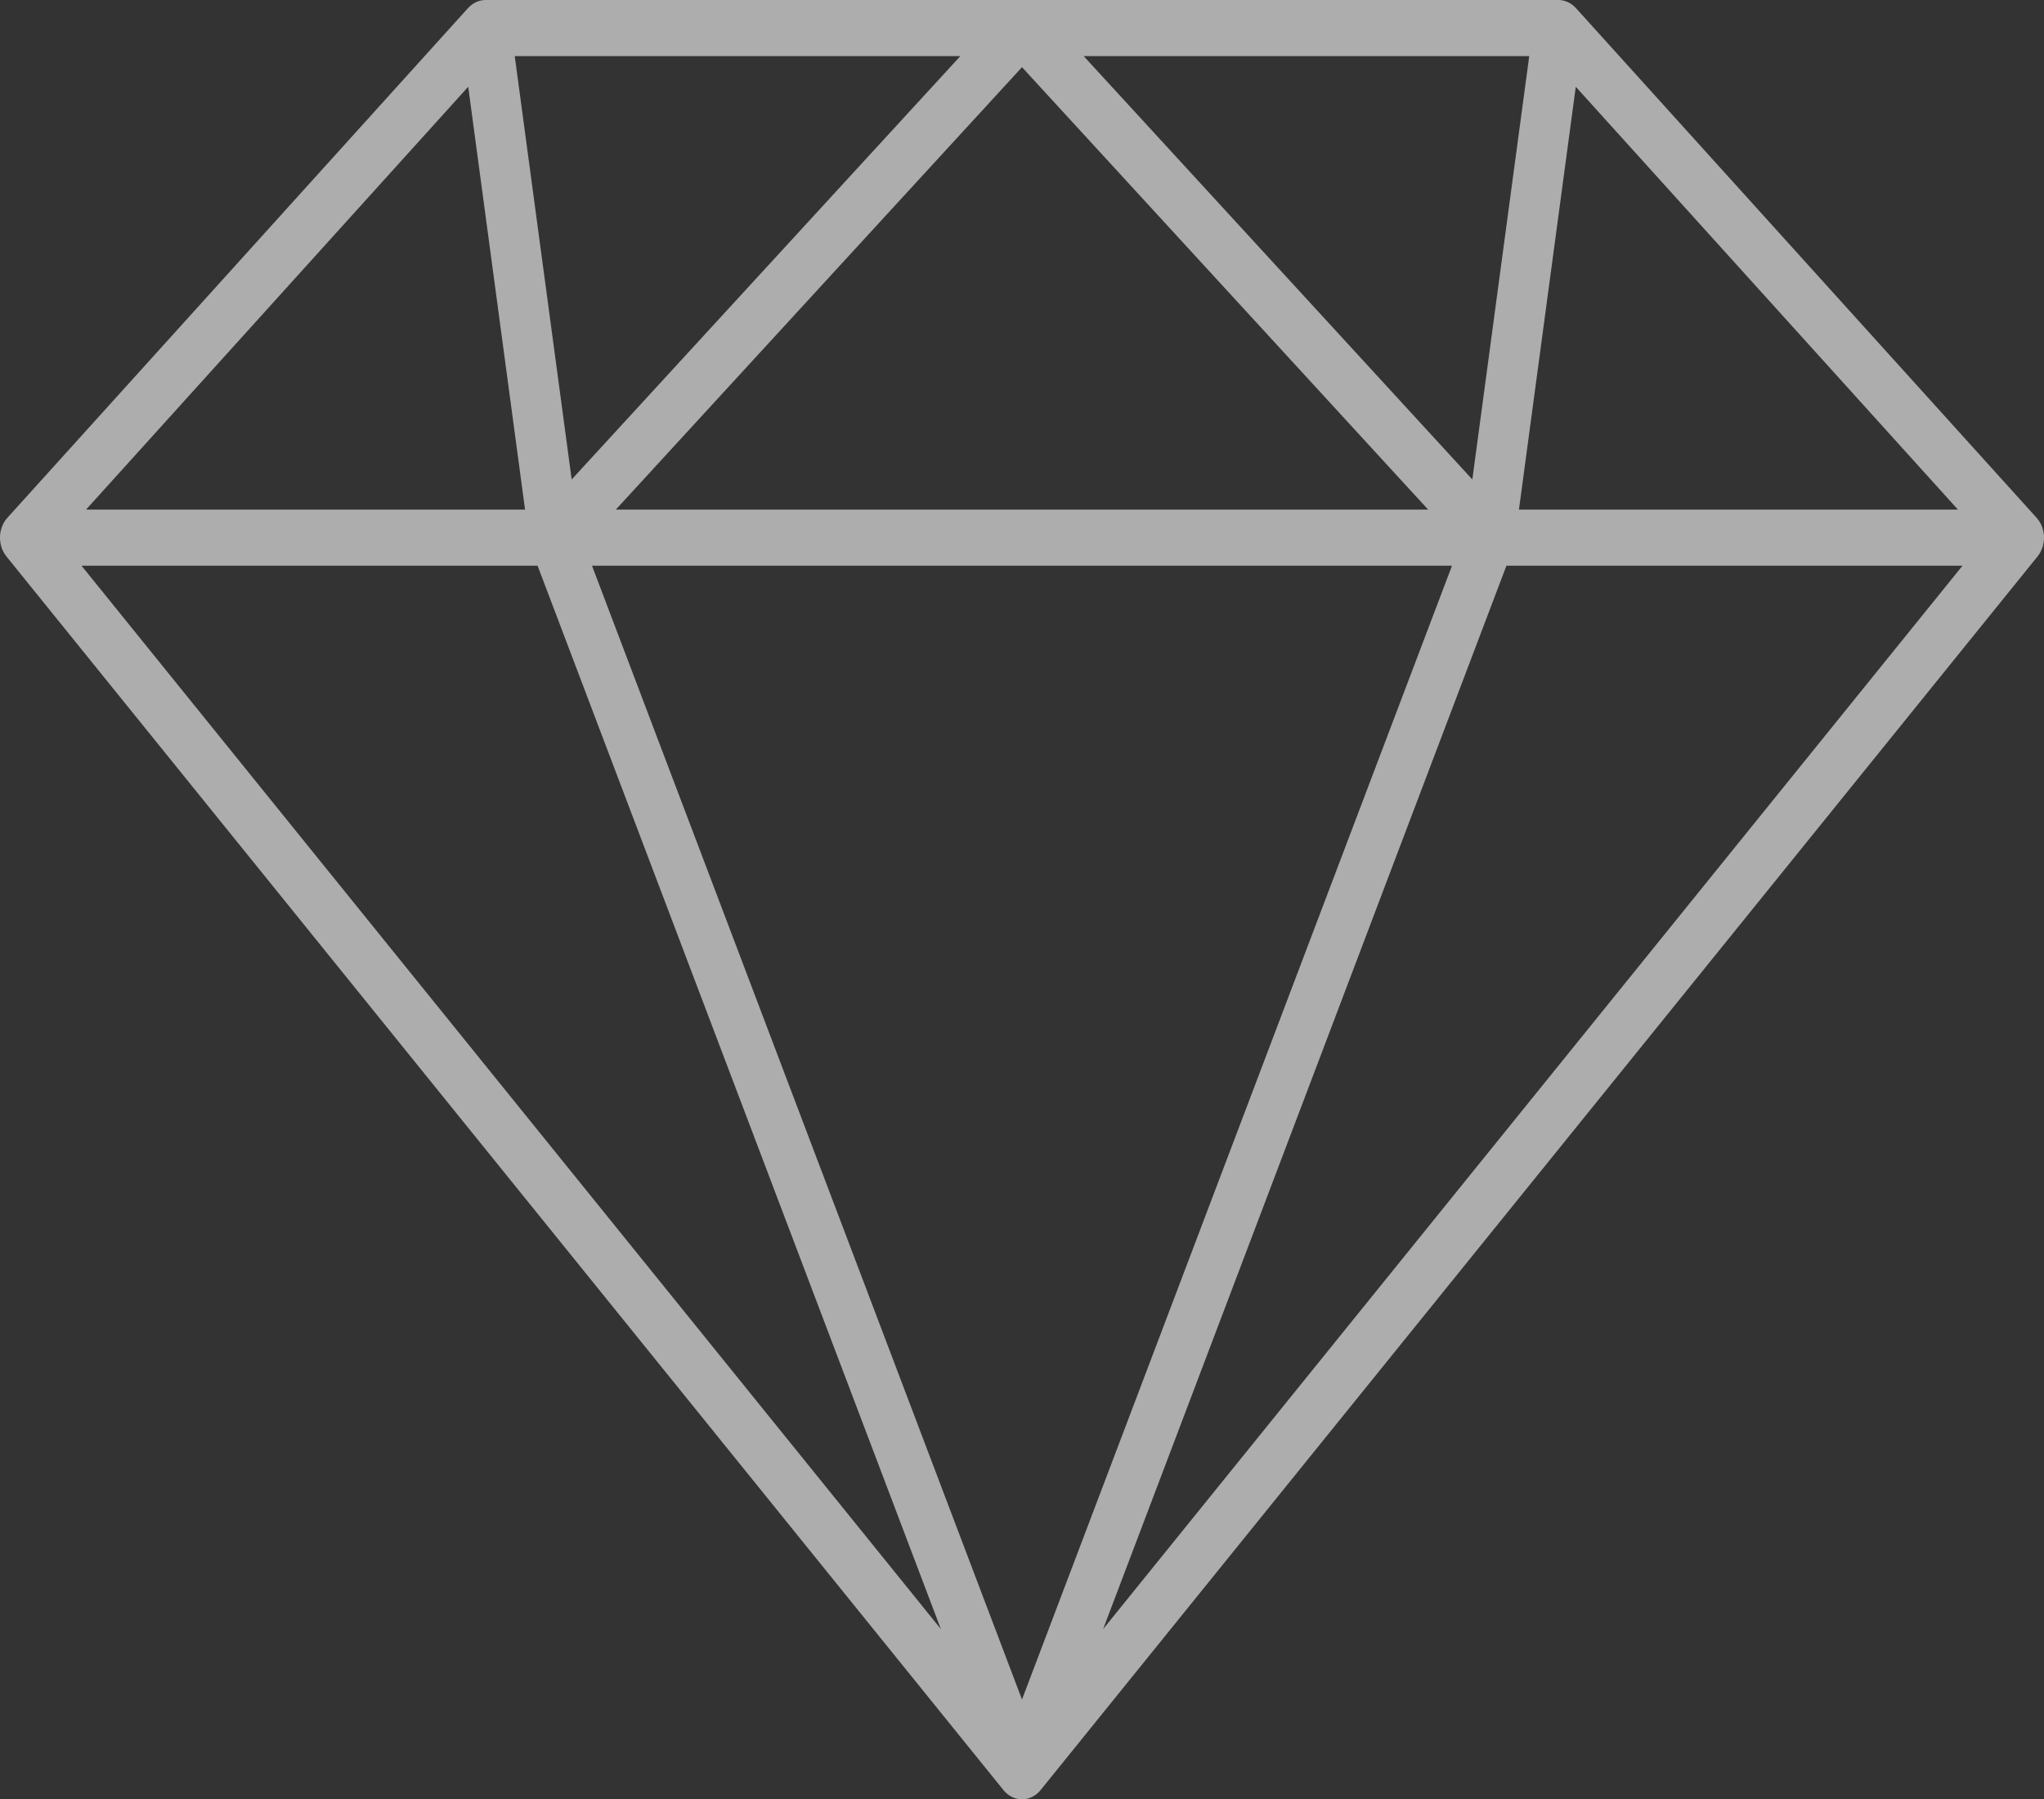 <?xml version="1.0" encoding="UTF-8"?> <svg xmlns="http://www.w3.org/2000/svg" width="267" height="235" viewBox="0 0 267 235" fill="none"><rect x="0" y="0" width="267" height="235" fill="#333333" stroke="none"/><path d="M68.587 66.56L61.16 11.333L11.236 66.56H68.587ZM70.221 73.885H10.647L122.902 212.766L70.221 73.885ZM196.778 73.885L144.096 212.77L256.354 73.885H196.778ZM198.414 66.56H255.762L205.837 11.333L198.414 66.56ZM192.325 62.622L199.758 7.326H141.555L192.325 62.622ZM74.676 62.622L125.448 7.326H67.238L74.676 62.622ZM186.558 66.56L133.499 8.773L80.44 66.56H186.558ZM77.33 73.885L133.499 221.967L189.669 73.885H77.33ZM0.972 67.618L61.135 1.059C61.748 0.381 62.577 0 63.436 0H203.56C204.42 0 205.248 0.381 205.859 1.059L266.027 67.618C267.274 68.995 267.329 71.226 266.152 72.68L135.928 233.795C135.31 234.561 134.422 235 133.499 235C132.577 235 131.694 234.561 131.076 233.795L0.844 72.68C-0.328 71.226 -0.274 68.995 0.972 67.618Z" fill="white" fill-opacity="0.6"></path></svg> 
